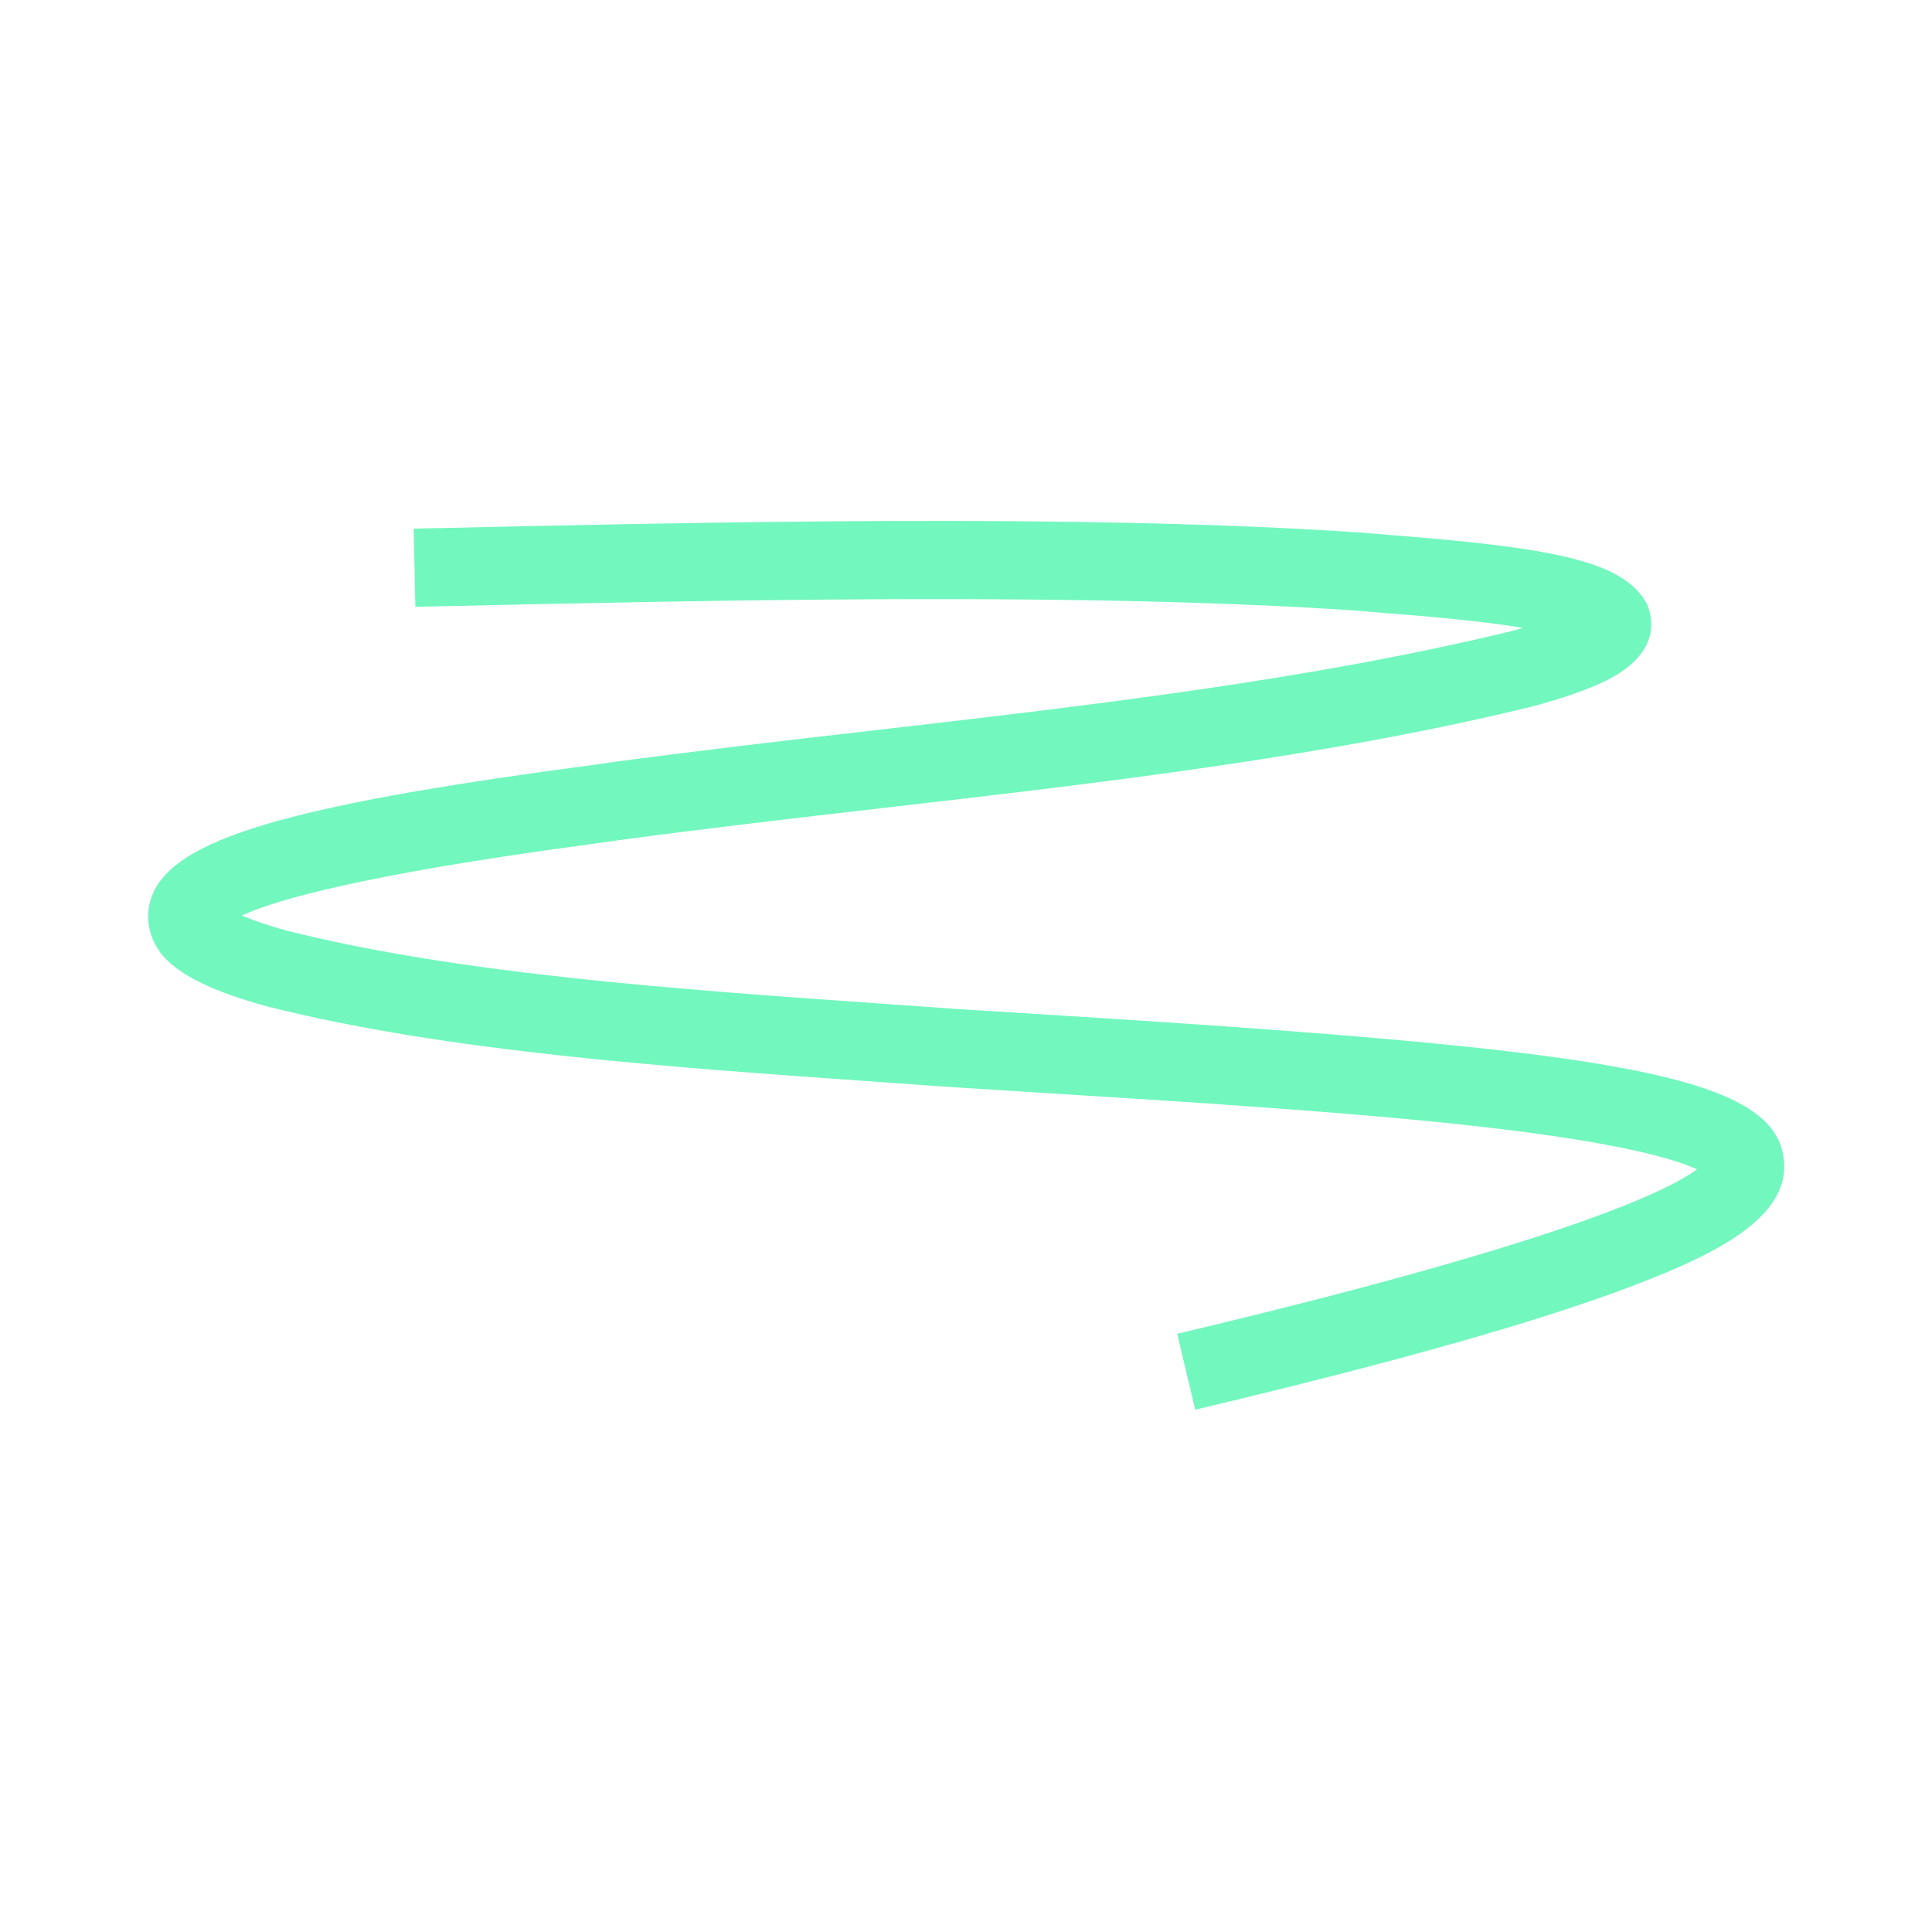 <?xml version="1.0" encoding="UTF-8"?>
<svg id="Laag_1" xmlns="http://www.w3.org/2000/svg" version="1.1" viewBox="0 0 247.16 247.16">
  <!-- Generator: Adobe Illustrator 29.1.0, SVG Export Plug-In . SVG Version: 2.1.0 Build 142)  -->
  <defs>
    <style>
      .st0 {
        fill: #72f7be;
      }
    </style>
  </defs>
  <path class="st0" d="M152.91,180.36l-2.31-9.73c48.87-11.59,62.63-18.17,66.49-21.04-2.67-1.25-9.63-3.4-27.54-5.44-16.43-1.87-37.42-3.17-57.72-4.44-3.4-.21-6.79-.42-10.15-.64-3.01-.22-6.01-.43-9.01-.64-27.36-1.92-55.64-3.91-78.5-9.68l-.11-.03c-6.92-1.91-11.16-4-13.33-6.58l-.2-.26c-1.68-2.29-2.04-5.02-.99-7.51,2.97-7,17.15-11.25,54.16-16.22,1.83-.25,3.23-.43,4.05-.56l.11-.02c11.15-1.51,22.67-2.84,33.81-4.12,27.53-3.18,56-6.46,81.75-12.73.5-.14.98-.27,1.43-.4-5.84-.96-13.52-1.57-17.69-1.9-1.47-.12-2.86-.23-4.13-.34-35.15-2.34-81.13-1.31-118.07-.49l-1.82.04-.22-10,1.82-.04c37.14-.83,83.37-1.86,119.06.52,1.34.11,2.71.22,4.16.34,19.85,1.57,29.25,3.15,32.46,8.36l.32.52.19.58c.68,2.12.84,6.15-5.75,9.3-2.22,1.06-5.22,2.1-9.18,3.18l-.13.03c-26.37,6.42-55.17,9.75-83.03,12.96-11.08,1.28-22.53,2.6-33.57,4.09-.87.14-2.33.33-4.21.59-28.74,3.86-39.84,7.08-44.12,9.06,1.25.54,3.09,1.21,5.76,1.94,21.99,5.54,49.81,7.49,76.71,9.38,3.02.21,6.01.42,8.99.64,3.31.21,6.7.42,10.09.63,73.32,4.56,94.78,7.59,95.74,18.84.62,7.26-8.76,11.89-19,15.81-12.11,4.64-30.52,9.86-56.29,15.97Z"/>
</svg>
